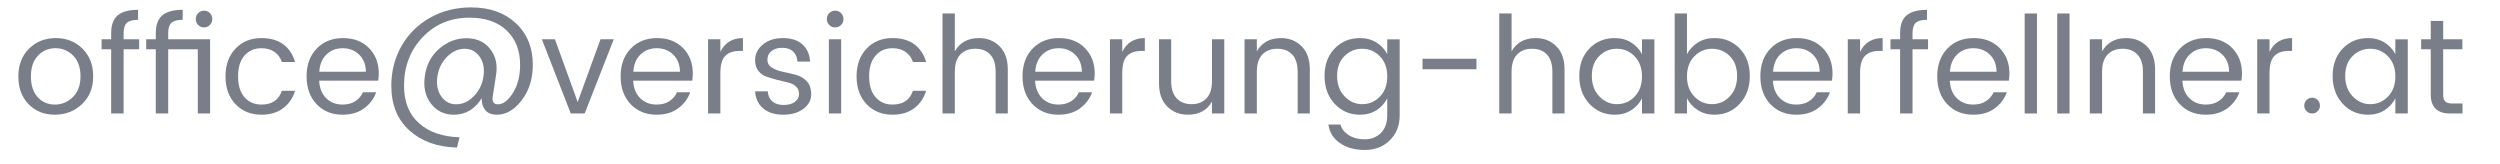 <?xml version="1.0" encoding="utf-8"?>
<!-- Generator: Adobe Illustrator 16.0.0, SVG Export Plug-In . SVG Version: 6.00 Build 0)  -->
<!DOCTYPE svg PUBLIC "-//W3C//DTD SVG 1.1//EN" "http://www.w3.org/Graphics/SVG/1.1/DTD/svg11.dtd">
<svg version="1.1" id="Ebene_1" xmlns="http://www.w3.org/2000/svg" xmlns:xlink="http://www.w3.org/1999/xlink" x="0px" y="0px"
	 width="259px" height="17px" viewBox="209 0 259 17" enable-background="new 209 0 259 17" xml:space="preserve">
<g>
	<path fill="#797E89" d="M211.957,10.791c-0.705-0.729-1.057-1.685-1.057-2.87c0-1.185,0.369-2.144,1.105-2.877
		c0.738-0.733,1.662-1.099,2.772-1.099s2.034,0.366,2.772,1.099c0.736,0.733,1.105,1.689,1.105,2.87s-0.385,2.137-1.154,2.869
		c-0.771,0.733-1.711,1.1-2.821,1.1S212.662,11.52,211.957,10.791z M214.681,10.833c0.718,0,1.341-0.259,1.868-0.777
		s0.791-1.234,0.791-2.149c0-0.915-0.252-1.628-0.756-2.142c-0.504-0.513-1.117-0.77-1.84-0.77c-0.725,0-1.328,0.257-1.813,0.77
		c-0.485,0.514-0.728,1.23-0.728,2.149c0,0.919,0.232,1.636,0.699,2.148C213.369,10.576,213.962,10.833,214.681,10.833z"/>
	<path fill="#797E89" d="M223.416,4.071v1.036h-1.609v6.65h-1.289v-6.65h-0.994V4.071h0.994V3.427c0-0.84,0.225-1.451,0.672-1.834
		c0.449-0.382,1.153-0.574,2.115-0.574v1.036c-0.561,0-0.95,0.105-1.17,0.315c-0.219,0.21-0.328,0.563-0.328,1.057v0.644H223.416z"
		/>
	<path fill="#797E89" d="M226.426,3.427v0.644h4.34v7.686h-1.273v-6.65h-3.066v6.65h-1.287v-6.65h-0.994V4.071h0.994V3.427
		c0-0.84,0.224-1.451,0.672-1.834c0.447-0.382,1.152-0.574,2.113-0.574v1.036c-0.56,0-0.949,0.105-1.168,0.315
		C226.535,2.58,226.426,2.932,226.426,3.427z M230.745,2.587c-0.163,0.168-0.366,0.252-0.608,0.252
		c-0.243,0-0.446-0.084-0.609-0.252c-0.164-0.168-0.245-0.373-0.245-0.616c0-0.243,0.084-0.448,0.252-0.616s0.371-0.252,0.608-0.252
		c0.238,0,0.439,0.084,0.603,0.252s0.245,0.373,0.245,0.616C230.99,2.214,230.908,2.419,230.745,2.587z"/>
	<path fill="#797E89" d="M233.398,10.791c-0.691-0.729-1.037-1.688-1.037-2.877c0-1.19,0.346-2.149,1.037-2.877
		c0.689-0.728,1.586-1.092,2.688-1.092c0.924,0,1.678,0.215,2.261,0.644s0.991,1.041,1.226,1.834h-1.373
		c-0.148-0.448-0.405-0.798-0.77-1.05c-0.363-0.252-0.813-0.378-1.344-0.378c-0.729,0-1.314,0.254-1.757,0.763
		c-0.443,0.509-0.665,1.228-0.665,2.156s0.222,1.646,0.665,2.156c0.442,0.508,1.028,0.763,1.757,0.763
		c1.092,0,1.797-0.476,2.113-1.429h1.373c-0.234,0.756-0.646,1.358-1.239,1.807c-0.593,0.447-1.342,0.672-2.247,0.672
		C234.984,11.883,234.088,11.52,233.398,10.791z"/>
	<path fill="#797E89" d="M244.486,11.883c-1.102,0-1.998-0.363-2.688-1.092s-1.036-1.689-1.036-2.884
		c0-1.194,0.35-2.153,1.051-2.877c0.699-0.723,1.607-1.085,2.723-1.085s2.011,0.343,2.688,1.029s1.016,1.561,1.016,2.625
		c0,0.271-0.02,0.523-0.057,0.756h-6.117c0.037,0.765,0.277,1.37,0.721,1.813s1.01,0.665,1.701,0.665
		c0.521,0,0.963-0.116,1.322-0.351c0.359-0.232,0.623-0.541,0.791-0.924h1.372c-0.243,0.672-0.66,1.228-1.253,1.666
		C246.126,11.664,245.382,11.883,244.486,11.883z M246.208,5.66c-0.458-0.443-1.024-0.665-1.701-0.665s-1.239,0.217-1.687,0.651
		c-0.449,0.434-0.695,1.029-0.742,1.785h4.83C246.898,6.694,246.665,6.103,246.208,5.66z"/>
	<path fill="#797E89" d="M249.54,8.873c0-1.503,0.353-2.873,1.058-4.109c0.704-1.236,1.688-2.212,2.953-2.926
		s2.686-1.071,4.264-1.071c1.912,0,3.455,0.546,4.627,1.638c1.171,1.092,1.757,2.529,1.757,4.312c0,1.447-0.383,2.67-1.148,3.668
		c-0.765,0.999-1.624,1.498-2.575,1.498c-0.551,0-0.955-0.163-1.211-0.49c-0.258-0.326-0.377-0.732-0.357-1.218
		c-0.709,1.139-1.676,1.708-2.898,1.708c-0.98,0-1.766-0.381-2.359-1.141c-0.592-0.761-0.805-1.723-0.637-2.884
		c0.168-1.162,0.668-2.102,1.498-2.821c0.831-0.718,1.77-1.078,2.814-1.078s1.859,0.366,2.443,1.099
		c0.582,0.733,0.791,1.636,0.623,2.709l-0.351,2.255c-0.065,0.521,0.116,0.783,0.546,0.783c0.541,0,1.059-0.395,1.555-1.183
		c0.494-0.789,0.741-1.757,0.741-2.905c0-1.484-0.462-2.669-1.386-3.556c-0.924-0.886-2.207-1.33-3.85-1.33
		c-1.97,0-3.594,0.677-4.873,2.03c-1.278,1.354-1.918,3.024-1.918,5.012c0,1.68,0.521,2.979,1.562,3.898
		c1.04,0.92,2.438,1.402,4.192,1.449l-0.266,1.064c-2.016-0.047-3.654-0.633-4.914-1.758S249.54,10.852,249.54,8.873z
		 M259.088,7.921c0.121-0.812-0.01-1.493-0.393-2.044s-0.902-0.826-1.561-0.826s-1.262,0.275-1.813,0.826s-0.887,1.232-1.008,2.044
		c-0.122,0.812,0.009,1.495,0.392,2.051c0.382,0.556,0.903,0.833,1.562,0.833c0.657,0,1.262-0.277,1.813-0.833
		S258.967,8.733,259.088,7.921z"/>
	<path fill="#797E89" d="M265.136,4.071h1.358l2.352,6.496l2.366-6.496h1.372l-3.01,7.686h-1.442L265.136,4.071z"/>
	<path fill="#797E89" d="M277.021,11.883c-1.102,0-1.997-0.363-2.688-1.092c-0.691-0.729-1.036-1.689-1.036-2.884
		c0-1.194,0.351-2.153,1.05-2.877c0.7-0.723,1.607-1.085,2.723-1.085s2.012,0.343,2.688,1.029s1.015,1.561,1.015,2.625
		c0,0.271-0.018,0.523-0.056,0.756H274.6c0.037,0.765,0.277,1.37,0.721,1.813s1.011,0.665,1.701,0.665
		c0.523,0,0.964-0.116,1.323-0.351c0.359-0.232,0.623-0.541,0.791-0.924h1.372c-0.242,0.672-0.66,1.228-1.253,1.666
		C278.662,11.664,277.918,11.883,277.021,11.883z M278.744,5.66c-0.457-0.443-1.024-0.665-1.701-0.665s-1.239,0.217-1.688,0.651
		c-0.447,0.434-0.695,1.029-0.742,1.785h4.83C279.435,6.694,279.201,6.103,278.744,5.66z"/>
	<path fill="#797E89" d="M283.63,4.071v1.302c0.457-0.952,1.236-1.428,2.338-1.428v1.33h-0.336c-0.653,0-1.15,0.17-1.491,0.511
		c-0.341,0.341-0.511,0.931-0.511,1.771v4.2h-1.274V4.071H283.63z"/>
	<path fill="#797E89" d="M287.228,6.241c0-0.644,0.269-1.188,0.806-1.631c0.536-0.443,1.231-0.665,2.086-0.665
		c0.854,0,1.523,0.217,2.008,0.651c0.486,0.434,0.752,1.029,0.799,1.785h-1.316c-0.019-0.429-0.163-0.774-0.434-1.036
		c-0.271-0.261-0.646-0.392-1.127-0.392s-0.859,0.115-1.135,0.343s-0.412,0.523-0.412,0.882c0,0.359,0.156,0.637,0.469,0.833
		c0.313,0.196,0.69,0.338,1.134,0.427s0.887,0.191,1.33,0.308c0.443,0.117,0.821,0.336,1.134,0.658
		c0.313,0.322,0.469,0.78,0.469,1.372c0,0.594-0.268,1.092-0.805,1.498s-1.234,0.609-2.093,0.609s-1.548-0.215-2.065-0.645
		c-0.518-0.429-0.801-1.021-0.847-1.777h1.315c0.02,0.43,0.171,0.772,0.455,1.029c0.285,0.256,0.678,0.385,1.176,0.385
		c0.5,0,0.893-0.107,1.177-0.322s0.427-0.487,0.427-0.818c0-0.332-0.111-0.596-0.336-0.792s-0.504-0.331-0.84-0.406
		c-0.336-0.074-0.703-0.163-1.1-0.266s-0.762-0.212-1.099-0.329c-0.336-0.117-0.616-0.32-0.84-0.609
		C287.34,7.043,287.228,6.68,287.228,6.241z"/>
	<path fill="#797E89" d="M296.131,2.587c-0.168,0.168-0.373,0.252-0.615,0.252c-0.243,0-0.446-0.084-0.609-0.252
		c-0.164-0.168-0.245-0.373-0.245-0.616c0-0.243,0.084-0.448,0.252-0.616s0.371-0.252,0.609-0.252c0.237,0,0.44,0.084,0.608,0.252
		s0.252,0.373,0.252,0.616C296.383,2.214,296.299,2.419,296.131,2.587z M294.871,11.757V4.071h1.274v7.686H294.871z"/>
	<path fill="#797E89" d="M298.777,10.791c-0.691-0.729-1.036-1.688-1.036-2.877c0-1.19,0.345-2.149,1.036-2.877
		c0.69-0.728,1.586-1.092,2.688-1.092c0.924,0,1.678,0.215,2.262,0.644c0.582,0.429,0.99,1.041,1.225,1.834h-1.373
		c-0.148-0.448-0.406-0.798-0.77-1.05c-0.363-0.252-0.813-0.378-1.344-0.378c-0.729,0-1.313,0.254-1.756,0.763
		c-0.443,0.509-0.666,1.228-0.666,2.156s0.223,1.646,0.666,2.156c0.442,0.508,1.027,0.763,1.756,0.763
		c1.092,0,1.797-0.476,2.113-1.429h1.373c-0.234,0.756-0.646,1.358-1.24,1.807c-0.592,0.447-1.342,0.672-2.246,0.672
		C300.363,11.883,299.468,11.52,298.777,10.791z"/>
	<path fill="#797E89" d="M307.92,1.397v3.92c0.521-0.915,1.357-1.372,2.506-1.372c0.848,0,1.559,0.282,2.127,0.847
		c0.57,0.564,0.854,1.37,0.854,2.415v4.55h-1.26v-4.34c0-0.775-0.186-1.363-0.559-1.764c-0.375-0.401-0.891-0.602-1.547-0.602
		c-0.658,0-1.178,0.201-1.555,0.602c-0.379,0.401-0.566,0.989-0.566,1.764v4.34h-1.275V1.397H307.92z"/>
	<path fill="#797E89" d="M318.656,11.883c-1.1,0-1.996-0.363-2.688-1.092c-0.689-0.729-1.035-1.689-1.035-2.884
		c0-1.194,0.35-2.153,1.049-2.877c0.701-0.723,1.607-1.085,2.725-1.085c1.115,0,2.01,0.343,2.688,1.029
		c0.676,0.686,1.016,1.561,1.016,2.625c0,0.271-0.02,0.523-0.057,0.756h-6.119c0.037,0.765,0.279,1.37,0.723,1.813
		c0.441,0.443,1.01,0.665,1.699,0.665c0.523,0,0.965-0.116,1.324-0.351c0.359-0.232,0.623-0.541,0.791-0.924h1.371
		c-0.242,0.672-0.66,1.228-1.252,1.666C320.297,11.664,319.553,11.883,318.656,11.883z M320.379,5.66
		c-0.457-0.443-1.023-0.665-1.701-0.665c-0.676,0-1.238,0.217-1.688,0.651c-0.447,0.434-0.695,1.029-0.74,1.785h4.83
		C321.07,6.694,320.836,6.103,320.379,5.66z"/>
	<path fill="#797E89" d="M325.266,4.071v1.302c0.457-0.952,1.236-1.428,2.338-1.428v1.33h-0.336c-0.654,0-1.15,0.17-1.492,0.511
		c-0.34,0.341-0.51,0.931-0.51,1.771v4.2h-1.275V4.071H325.266z"/>
	<path fill="#797E89" d="M334.561,4.071h1.275v7.686h-1.275v-1.231c-0.512,0.904-1.348,1.357-2.506,1.357
		c-0.85,0-1.559-0.282-2.127-0.848c-0.57-0.564-0.854-1.364-0.854-2.4V4.071h1.26v4.354c0,0.766,0.188,1.351,0.566,1.757
		c0.377,0.406,0.893,0.609,1.547,0.609c0.652,0,1.17-0.203,1.547-0.609c0.379-0.406,0.566-0.991,0.566-1.757V4.071z"/>
	<path fill="#797E89" d="M339.209,4.071v1.246c0.523-0.915,1.357-1.372,2.506-1.372c0.85,0,1.559,0.282,2.129,0.847
		c0.568,0.564,0.854,1.37,0.854,2.415v4.55h-1.26v-4.34c0-0.775-0.188-1.363-0.561-1.764s-0.889-0.602-1.547-0.602
		s-1.176,0.201-1.555,0.602c-0.377,0.401-0.566,0.989-0.566,1.764v4.34h-1.273V4.071H339.209z"/>
	<path fill="#797E89" d="M347.273,10.756c-0.699-0.751-1.051-1.713-1.051-2.884c0-1.171,0.348-2.119,1.043-2.842
		c0.695-0.723,1.57-1.085,2.625-1.085c0.654,0,1.227,0.154,1.715,0.462c0.49,0.308,0.861,0.709,1.113,1.204v-1.54h1.289v7.882
		c0,1.055-0.342,1.916-1.023,2.582c-0.68,0.668-1.543,1.002-2.59,1.002c-1.045,0-1.91-0.243-2.596-0.729
		c-0.688-0.485-1.076-1.119-1.17-1.904h1.246c0.121,0.439,0.406,0.803,0.854,1.093c0.449,0.289,1.004,0.434,1.666,0.434
		c0.664,0,1.217-0.217,1.66-0.651c0.443-0.434,0.664-1.043,0.664-1.826v-1.764c-0.252,0.504-0.623,0.912-1.113,1.225
		c-0.488,0.313-1.061,0.469-1.715,0.469C348.846,11.883,347.973,11.508,347.273,10.756z M351.957,10.007
		c0.508-0.522,0.762-1.218,0.762-2.086s-0.254-1.563-0.762-2.086c-0.51-0.523-1.121-0.784-1.834-0.784
		c-0.715,0-1.326,0.252-1.834,0.756c-0.51,0.504-0.764,1.19-0.764,2.058c0,0.868,0.256,1.573,0.77,2.114s1.125,0.813,1.834,0.813
		S351.447,10.529,351.957,10.007z"/>
	<path fill="#797E89" d="M356.373,7.179V6.087h5.586v1.092H356.373z"/>
	<path fill="#797E89" d="M365.6,1.397v3.92c0.521-0.915,1.357-1.372,2.506-1.372c0.848,0,1.559,0.282,2.127,0.847
		c0.57,0.564,0.854,1.37,0.854,2.415v4.55h-1.26v-4.34c0-0.775-0.186-1.363-0.559-1.764c-0.375-0.401-0.891-0.602-1.547-0.602
		c-0.658,0-1.178,0.201-1.555,0.602c-0.379,0.401-0.566,0.989-0.566,1.764v4.34h-1.275V1.397H365.6z"/>
	<path fill="#797E89" d="M373.662,10.756c-0.699-0.751-1.049-1.713-1.049-2.884c0-1.171,0.348-2.119,1.043-2.842
		c0.695-0.723,1.57-1.085,2.625-1.085c0.652,0,1.225,0.154,1.715,0.462s0.861,0.709,1.113,1.204v-1.54h1.287v7.686h-1.287v-1.567
		c-0.252,0.504-0.623,0.912-1.113,1.225s-1.063,0.469-1.715,0.469C375.236,11.883,374.363,11.508,373.662,10.756z M378.346,10.007
		c0.508-0.522,0.764-1.218,0.764-2.086s-0.256-1.563-0.764-2.086c-0.508-0.523-1.119-0.784-1.834-0.784
		c-0.713,0-1.326,0.252-1.834,0.756c-0.508,0.504-0.764,1.19-0.764,2.058c0,0.868,0.258,1.573,0.771,2.114
		c0.512,0.541,1.123,0.813,1.834,0.813C377.229,10.791,377.838,10.529,378.346,10.007z"/>
	<path fill="#797E89" d="M386.613,3.945c1.055,0,1.93,0.362,2.625,1.085c0.695,0.724,1.043,1.671,1.043,2.842
		c0,1.171-0.35,2.133-1.051,2.884c-0.699,0.752-1.572,1.127-2.617,1.127c-0.654,0-1.225-0.156-1.715-0.469s-0.867-0.721-1.127-1.225
		v1.567h-1.275V1.397h1.275v4.214c0.26-0.495,0.637-0.896,1.127-1.204S385.959,3.945,386.613,3.945z M386.367,10.791
		c0.715,0,1.326-0.269,1.834-0.805c0.51-0.537,0.764-1.242,0.764-2.114c0-0.873-0.254-1.561-0.764-2.065
		c-0.508-0.504-1.119-0.756-1.834-0.756c-0.713,0-1.324,0.261-1.834,0.784c-0.508,0.522-0.762,1.216-0.762,2.079
		s0.254,1.559,0.762,2.086C385.043,10.527,385.654,10.791,386.367,10.791z"/>
	<path fill="#797E89" d="M395.096,11.883c-1.1,0-1.996-0.363-2.688-1.092c-0.689-0.729-1.035-1.689-1.035-2.884
		c0-1.194,0.35-2.153,1.049-2.877c0.701-0.723,1.607-1.085,2.725-1.085c1.115,0,2.01,0.343,2.688,1.029
		c0.676,0.686,1.016,1.561,1.016,2.625c0,0.271-0.02,0.523-0.057,0.756h-6.119c0.037,0.765,0.279,1.37,0.723,1.813
		c0.441,0.443,1.01,0.665,1.699,0.665c0.523,0,0.965-0.116,1.324-0.351c0.359-0.232,0.623-0.541,0.791-0.924h1.371
		c-0.242,0.672-0.66,1.228-1.252,1.666C396.736,11.664,395.992,11.883,395.096,11.883z M396.818,5.66
		c-0.457-0.443-1.023-0.665-1.701-0.665c-0.676,0-1.238,0.217-1.688,0.651c-0.447,0.434-0.695,1.029-0.74,1.785h4.83
		C397.51,6.694,397.275,6.103,396.818,5.66z"/>
	<path fill="#797E89" d="M401.705,4.071v1.302c0.457-0.952,1.236-1.428,2.338-1.428v1.33h-0.336c-0.654,0-1.15,0.17-1.492,0.511
		c-0.34,0.341-0.51,0.931-0.51,1.771v4.2h-1.275V4.071H401.705z"/>
	<path fill="#797E89" d="M408.746,4.071v1.036h-1.609v6.65h-1.287v-6.65h-0.994V4.071h0.994V3.427c0-0.84,0.223-1.451,0.672-1.834
		c0.447-0.382,1.152-0.574,2.113-0.574v1.036c-0.561,0-0.949,0.105-1.17,0.315c-0.219,0.21-0.328,0.563-0.328,1.057v0.644H408.746z"
		/>
	<path fill="#797E89" d="M413.422,11.883c-1.102,0-1.998-0.363-2.688-1.092c-0.691-0.729-1.037-1.689-1.037-2.884
		c0-1.194,0.352-2.153,1.051-2.877c0.699-0.723,1.607-1.085,2.723-1.085s2.012,0.343,2.688,1.029
		c0.678,0.686,1.016,1.561,1.016,2.625c0,0.271-0.02,0.523-0.057,0.756H411c0.037,0.765,0.277,1.37,0.721,1.813
		s1.01,0.665,1.701,0.665c0.523,0,0.963-0.116,1.322-0.351c0.359-0.232,0.623-0.541,0.791-0.924h1.373
		c-0.242,0.672-0.66,1.228-1.254,1.666C415.063,11.664,414.318,11.883,413.422,11.883z M415.145,5.66
		c-0.459-0.443-1.025-0.665-1.701-0.665c-0.678,0-1.24,0.217-1.688,0.651s-0.695,1.029-0.742,1.785h4.83
		C415.834,6.694,415.602,6.103,415.145,5.66z"/>
	<path fill="#797E89" d="M418.756,11.757V1.397h1.273v10.36H418.756z"/>
	<path fill="#797E89" d="M422.129,11.757V1.397h1.275v10.36H422.129z"/>
	<path fill="#797E89" d="M426.777,4.071v1.246c0.523-0.915,1.357-1.372,2.506-1.372c0.85,0,1.559,0.282,2.129,0.847
		c0.568,0.564,0.854,1.37,0.854,2.415v4.55h-1.26v-4.34c0-0.775-0.188-1.363-0.561-1.764s-0.889-0.602-1.547-0.602
		s-1.176,0.201-1.555,0.602c-0.377,0.401-0.566,0.989-0.566,1.764v4.34h-1.273V4.071H426.777z"/>
	<path fill="#797E89" d="M437.516,11.883c-1.102,0-1.998-0.363-2.688-1.092c-0.691-0.729-1.037-1.689-1.037-2.884
		c0-1.194,0.352-2.153,1.051-2.877c0.699-0.723,1.607-1.085,2.723-1.085s2.012,0.343,2.688,1.029
		c0.678,0.686,1.016,1.561,1.016,2.625c0,0.271-0.02,0.523-0.057,0.756h-6.117c0.037,0.765,0.277,1.37,0.721,1.813
		s1.01,0.665,1.701,0.665c0.523,0,0.963-0.116,1.322-0.351c0.359-0.232,0.623-0.541,0.791-0.924h1.373
		c-0.242,0.672-0.66,1.228-1.254,1.666C439.156,11.664,438.412,11.883,437.516,11.883z M439.238,5.66
		c-0.459-0.443-1.025-0.665-1.701-0.665c-0.678,0-1.24,0.217-1.688,0.651s-0.695,1.029-0.742,1.785h4.83
		C439.928,6.694,439.695,6.103,439.238,5.66z"/>
	<path fill="#797E89" d="M444.123,4.071v1.302c0.457-0.952,1.236-1.428,2.338-1.428v1.33h-0.336c-0.652,0-1.15,0.17-1.49,0.511
		c-0.342,0.341-0.512,0.931-0.512,1.771v4.2h-1.273V4.071H444.123z"/>
	<path fill="#797E89" d="M449.107,11.52c-0.158,0.158-0.35,0.237-0.574,0.237c-0.223,0-0.414-0.079-0.574-0.237
		c-0.158-0.159-0.238-0.354-0.238-0.582s0.08-0.422,0.238-0.58c0.16-0.159,0.352-0.238,0.574-0.238c0.225,0,0.416,0.079,0.574,0.238
		c0.158,0.158,0.238,0.352,0.238,0.58S449.266,11.36,449.107,11.52z"/>
	<path fill="#797E89" d="M451.711,10.756c-0.699-0.751-1.049-1.713-1.049-2.884c0-1.171,0.348-2.119,1.043-2.842
		c0.695-0.723,1.57-1.085,2.625-1.085c0.652,0,1.225,0.154,1.715,0.462s0.861,0.709,1.113,1.204v-1.54h1.287v7.686h-1.287v-1.567
		c-0.252,0.504-0.623,0.912-1.113,1.225s-1.063,0.469-1.715,0.469C453.285,11.883,452.412,11.508,451.711,10.756z M456.395,10.007
		c0.508-0.522,0.764-1.218,0.764-2.086s-0.256-1.563-0.764-2.086c-0.508-0.523-1.119-0.784-1.834-0.784
		c-0.713,0-1.326,0.252-1.834,0.756c-0.508,0.504-0.764,1.19-0.764,2.058c0,0.868,0.258,1.573,0.771,2.114
		c0.512,0.541,1.123,0.813,1.834,0.813C455.277,10.791,455.887,10.529,456.395,10.007z"/>
	<path fill="#797E89" d="M463.066,10.721h1.049v1.036h-1.287c-1.336,0-2.002-0.658-2.002-1.974V5.107h-0.994V4.071h0.994V2.167
		h1.287v1.904h1.988v1.036h-1.988v4.676c0,0.346,0.07,0.588,0.211,0.728C462.463,10.65,462.711,10.721,463.066,10.721z"/>
</g>
</svg>
